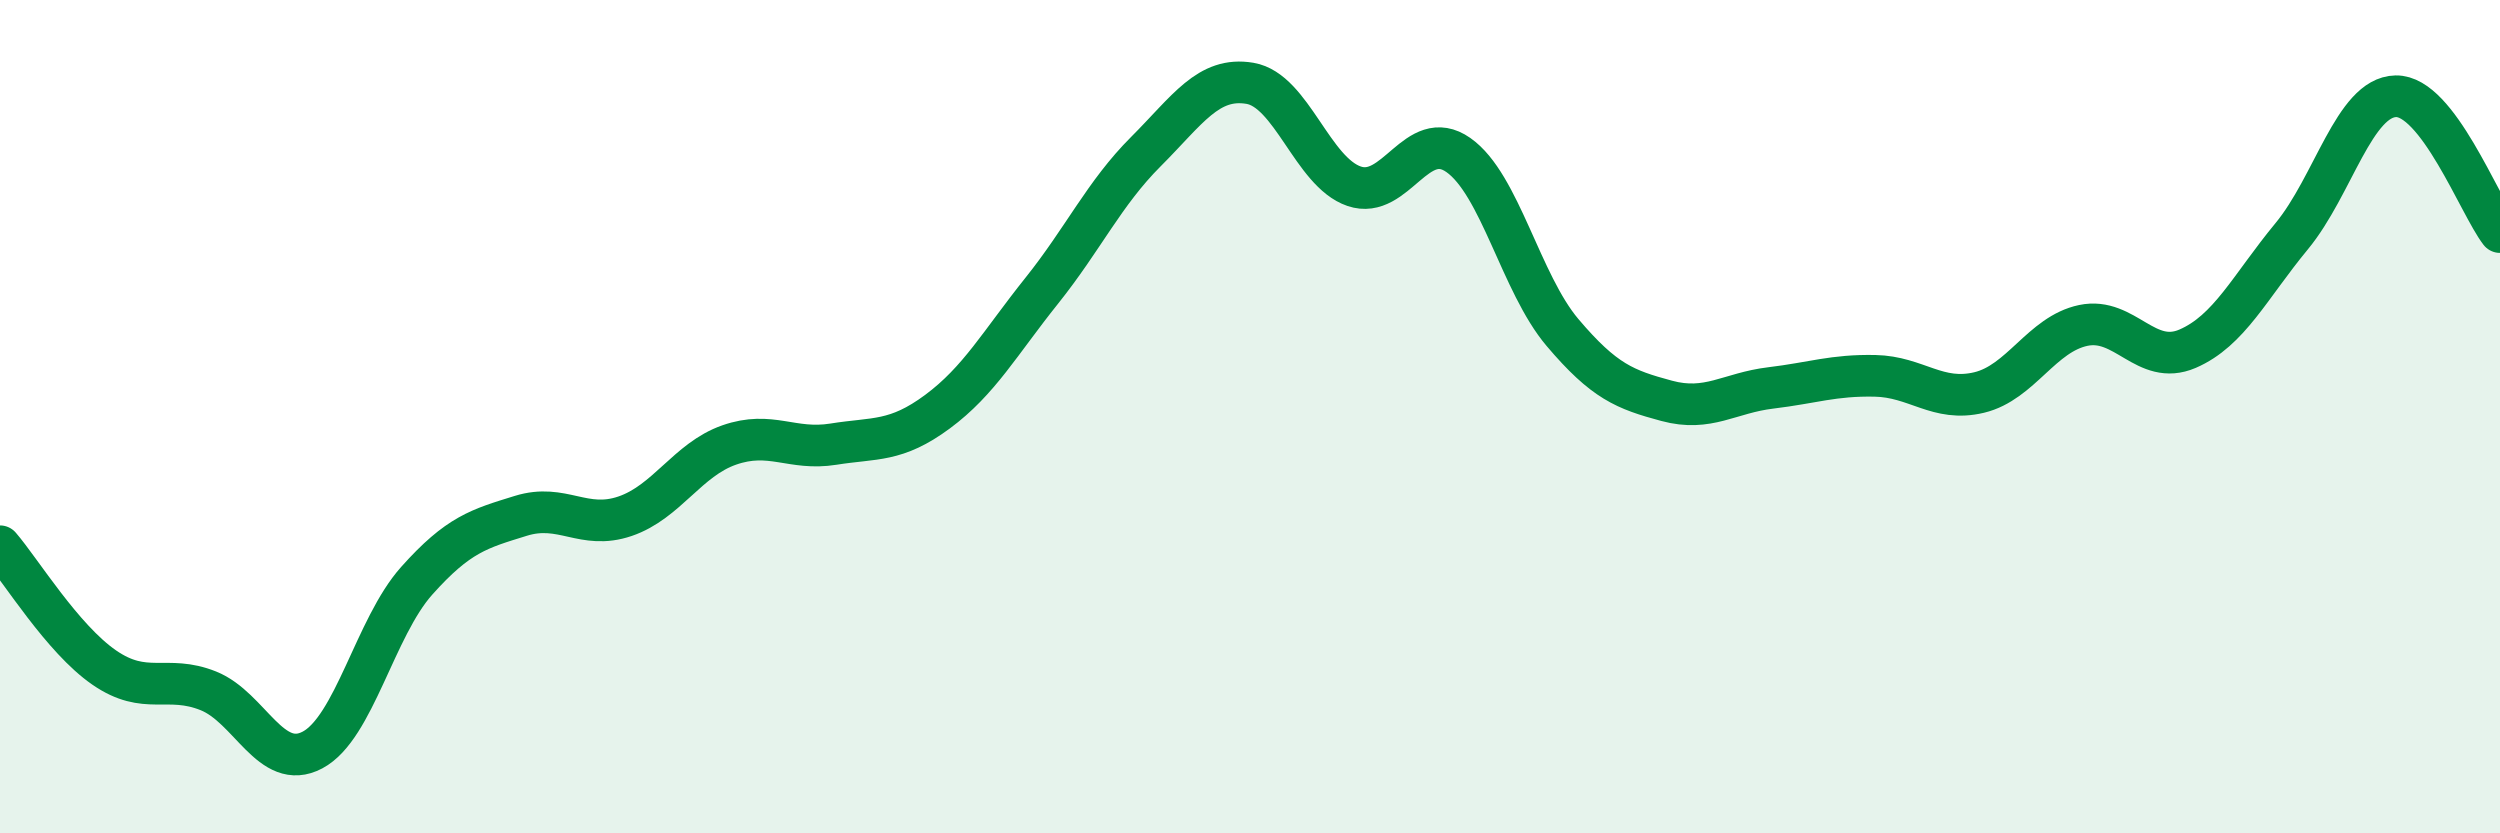 
    <svg width="60" height="20" viewBox="0 0 60 20" xmlns="http://www.w3.org/2000/svg">
      <path
        d="M 0,13.11 C 0.5,13.69 1.5,15.33 2.5,16.02 C 3.5,16.71 4,16.18 5,16.58 C 6,16.98 6.5,18.53 7.5,18 C 8.5,17.47 9,15.06 10,13.94 C 11,12.82 11.5,12.69 12.5,12.38 C 13.5,12.07 14,12.73 15,12.39 C 16,12.05 16.5,11.03 17.5,10.68 C 18.5,10.33 19,10.82 20,10.66 C 21,10.5 21.5,10.62 22.5,9.88 C 23.5,9.14 24,8.23 25,6.98 C 26,5.73 26.5,4.64 27.5,3.64 C 28.5,2.64 29,1.83 30,2 C 31,2.17 31.5,4.13 32.5,4.47 C 33.5,4.81 34,3.02 35,3.72 C 36,4.42 36.5,6.8 37.5,7.98 C 38.5,9.16 39,9.35 40,9.62 C 41,9.89 41.5,9.43 42.5,9.31 C 43.5,9.19 44,9 45,9.02 C 46,9.04 46.5,9.66 47.5,9.42 C 48.5,9.18 49,8.02 50,7.81 C 51,7.6 51.5,8.8 52.5,8.37 C 53.5,7.94 54,6.88 55,5.67 C 56,4.46 56.5,2.33 57.5,2.31 C 58.5,2.29 59.5,4.92 60,5.57L60 20L0 20Z"
        fill="#008740"
        opacity="0.1"
        stroke-linecap="round"
        stroke-linejoin="round"
      />
      <path
        d="M 0,13.11 C 0.5,13.69 1.5,15.33 2.5,16.02 C 3.5,16.71 4,16.18 5,16.58 C 6,16.98 6.5,18.53 7.5,18 C 8.5,17.47 9,15.06 10,13.94 C 11,12.82 11.5,12.69 12.5,12.38 C 13.5,12.07 14,12.73 15,12.39 C 16,12.05 16.5,11.03 17.5,10.68 C 18.5,10.33 19,10.82 20,10.66 C 21,10.5 21.5,10.62 22.5,9.88 C 23.5,9.14 24,8.23 25,6.98 C 26,5.73 26.5,4.64 27.5,3.64 C 28.5,2.64 29,1.83 30,2 C 31,2.17 31.5,4.13 32.5,4.47 C 33.5,4.81 34,3.02 35,3.72 C 36,4.42 36.5,6.8 37.5,7.98 C 38.5,9.16 39,9.35 40,9.62 C 41,9.89 41.5,9.43 42.5,9.31 C 43.5,9.19 44,9 45,9.02 C 46,9.04 46.5,9.66 47.5,9.42 C 48.5,9.18 49,8.02 50,7.81 C 51,7.6 51.5,8.8 52.5,8.37 C 53.5,7.94 54,6.88 55,5.67 C 56,4.46 56.5,2.33 57.5,2.31 C 58.5,2.29 59.5,4.92 60,5.57"
        stroke="#008740"
        stroke-width="1"
        fill="none"
        stroke-linecap="round"
        stroke-linejoin="round"
      />
    </svg>
  